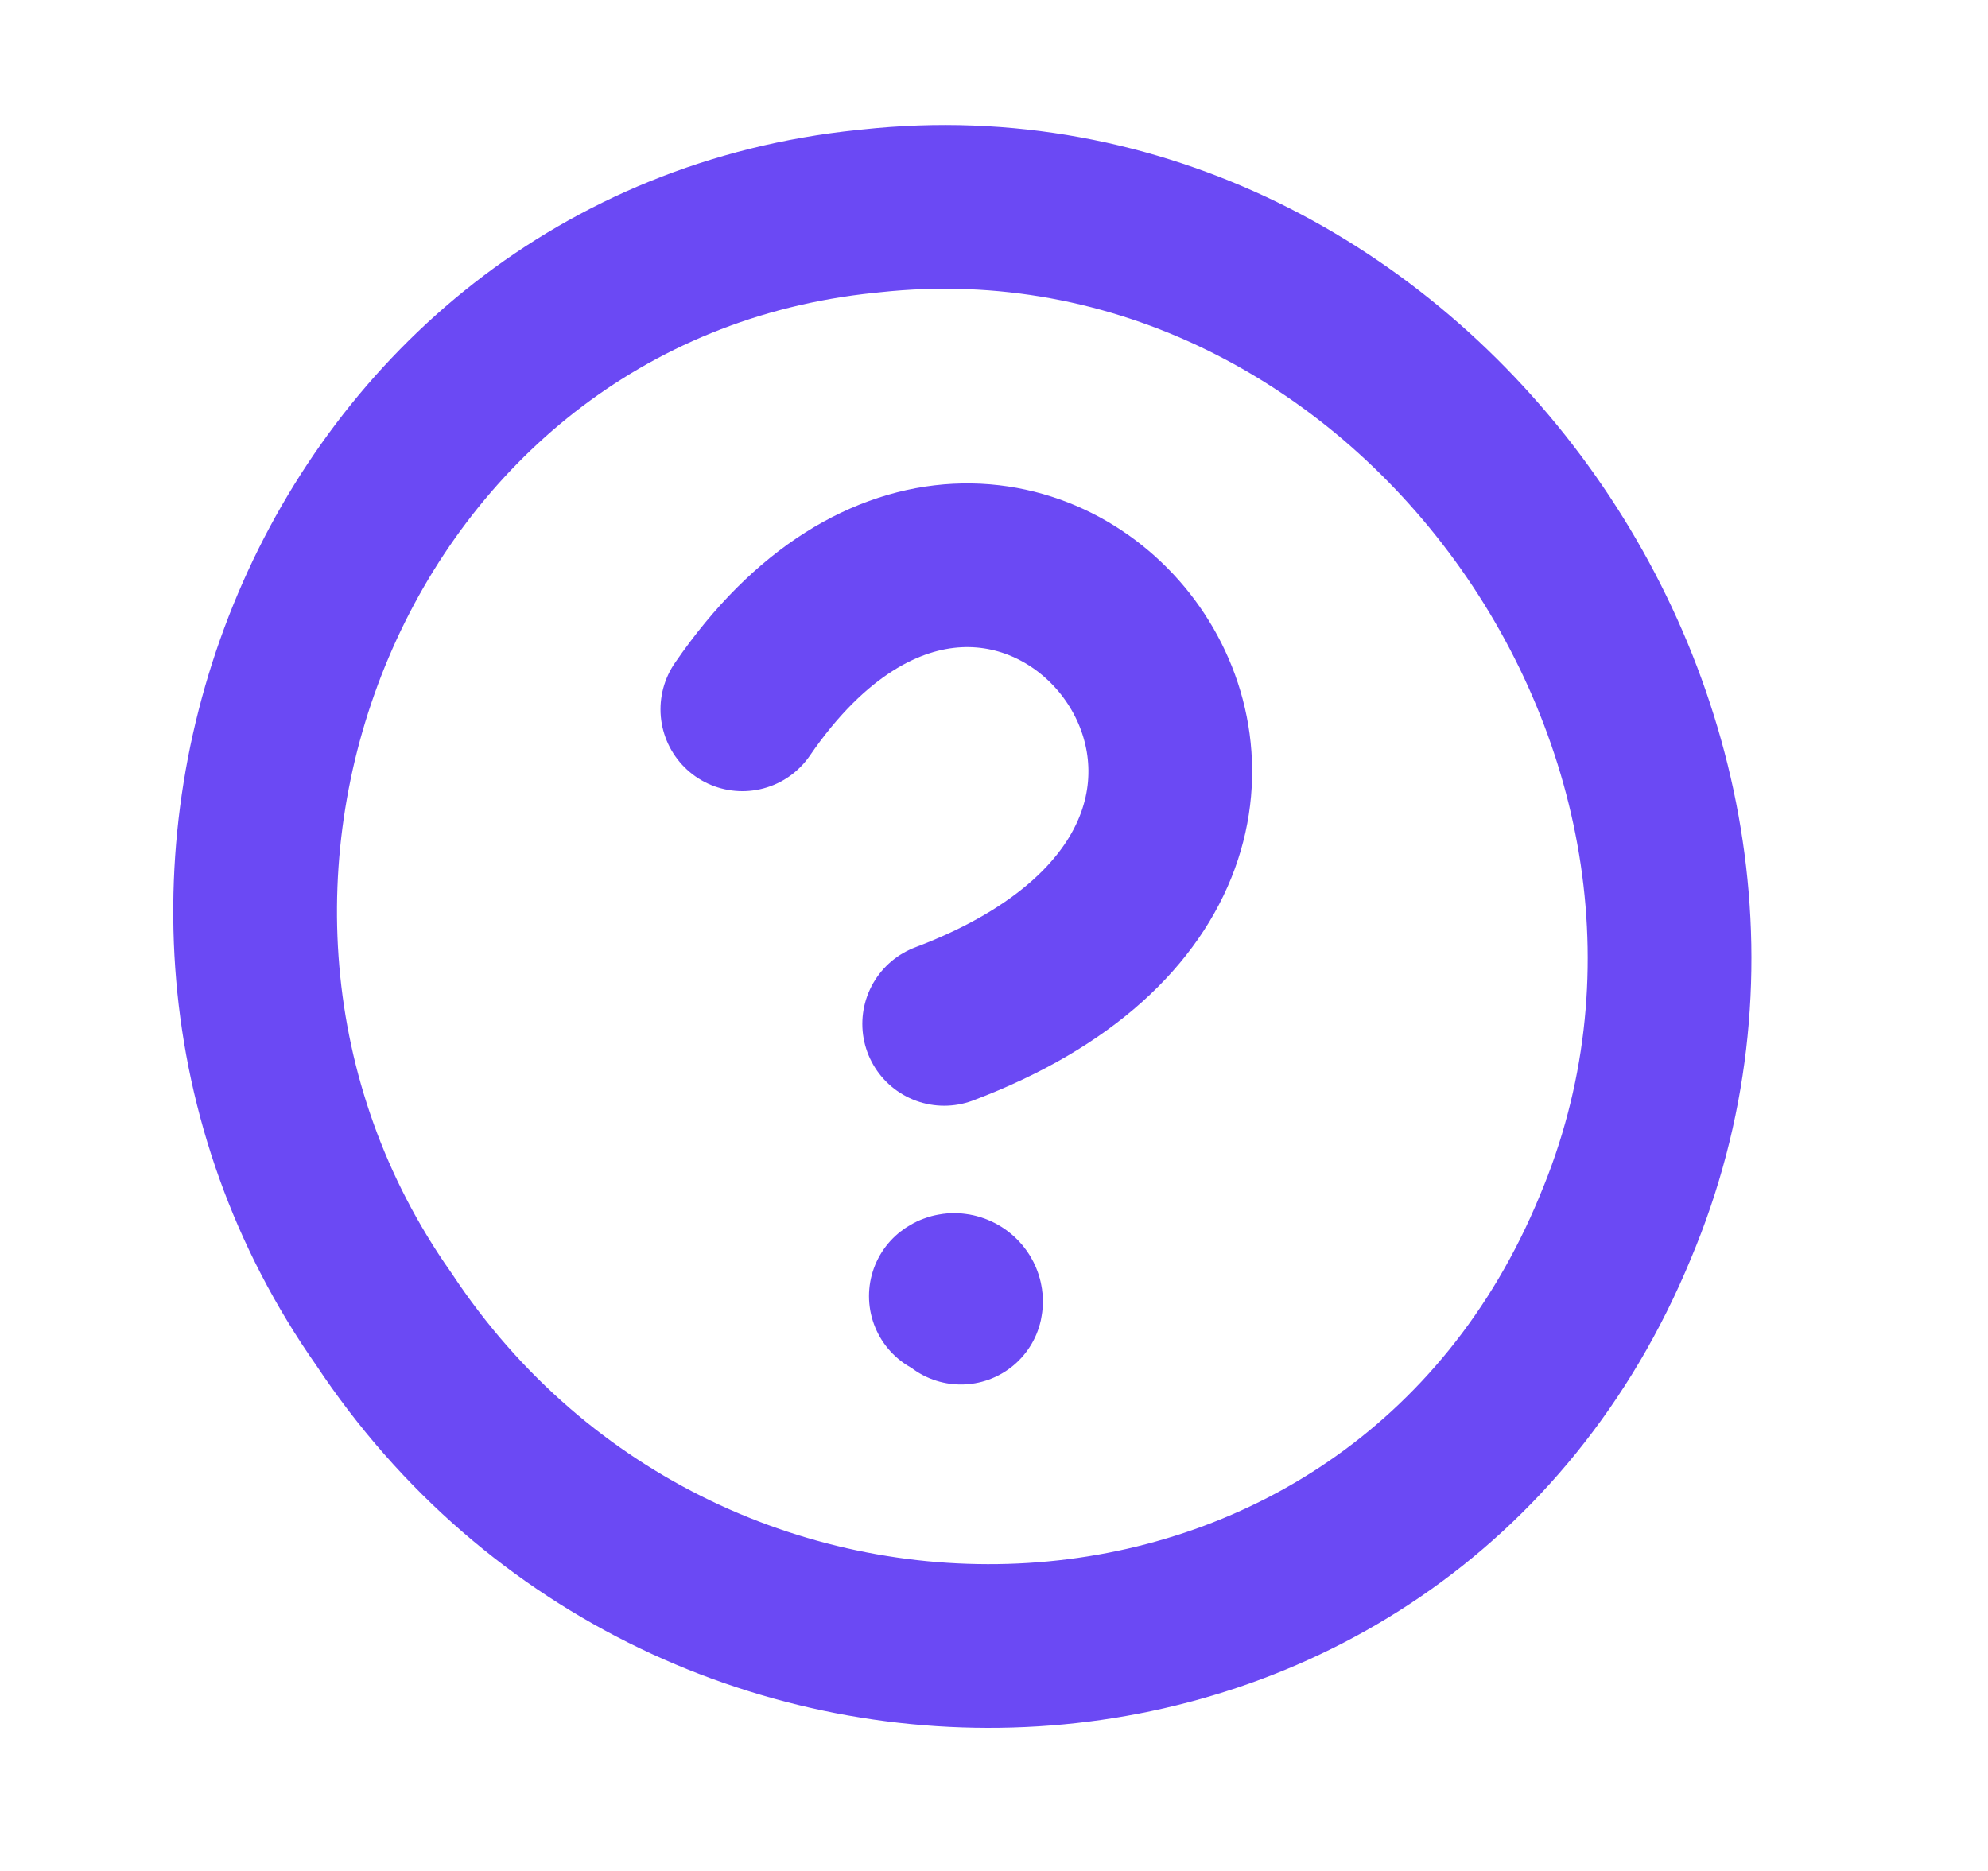 <svg fill="none" height="16" viewBox="0 0 17 16" width="17" xmlns="http://www.w3.org/2000/svg"><g stroke="#6b49f4" stroke-linecap="round" stroke-width="1.4"><path d="m6.348 6.066c2.32-3.383 5.923 1.104 1.726 2.69"/><path d="m8.131 11.084c.036-.028.096.01.086.056"/><path clip-rule="evenodd" d="m7.453 1.803c4.566-.492 8.134 4.484 6.36 8.692-1.858 4.507-7.908 4.751-10.532.784-2.568-3.652-.411-9.004 4.124-9.471z" fill-rule="evenodd"/></g></svg>
